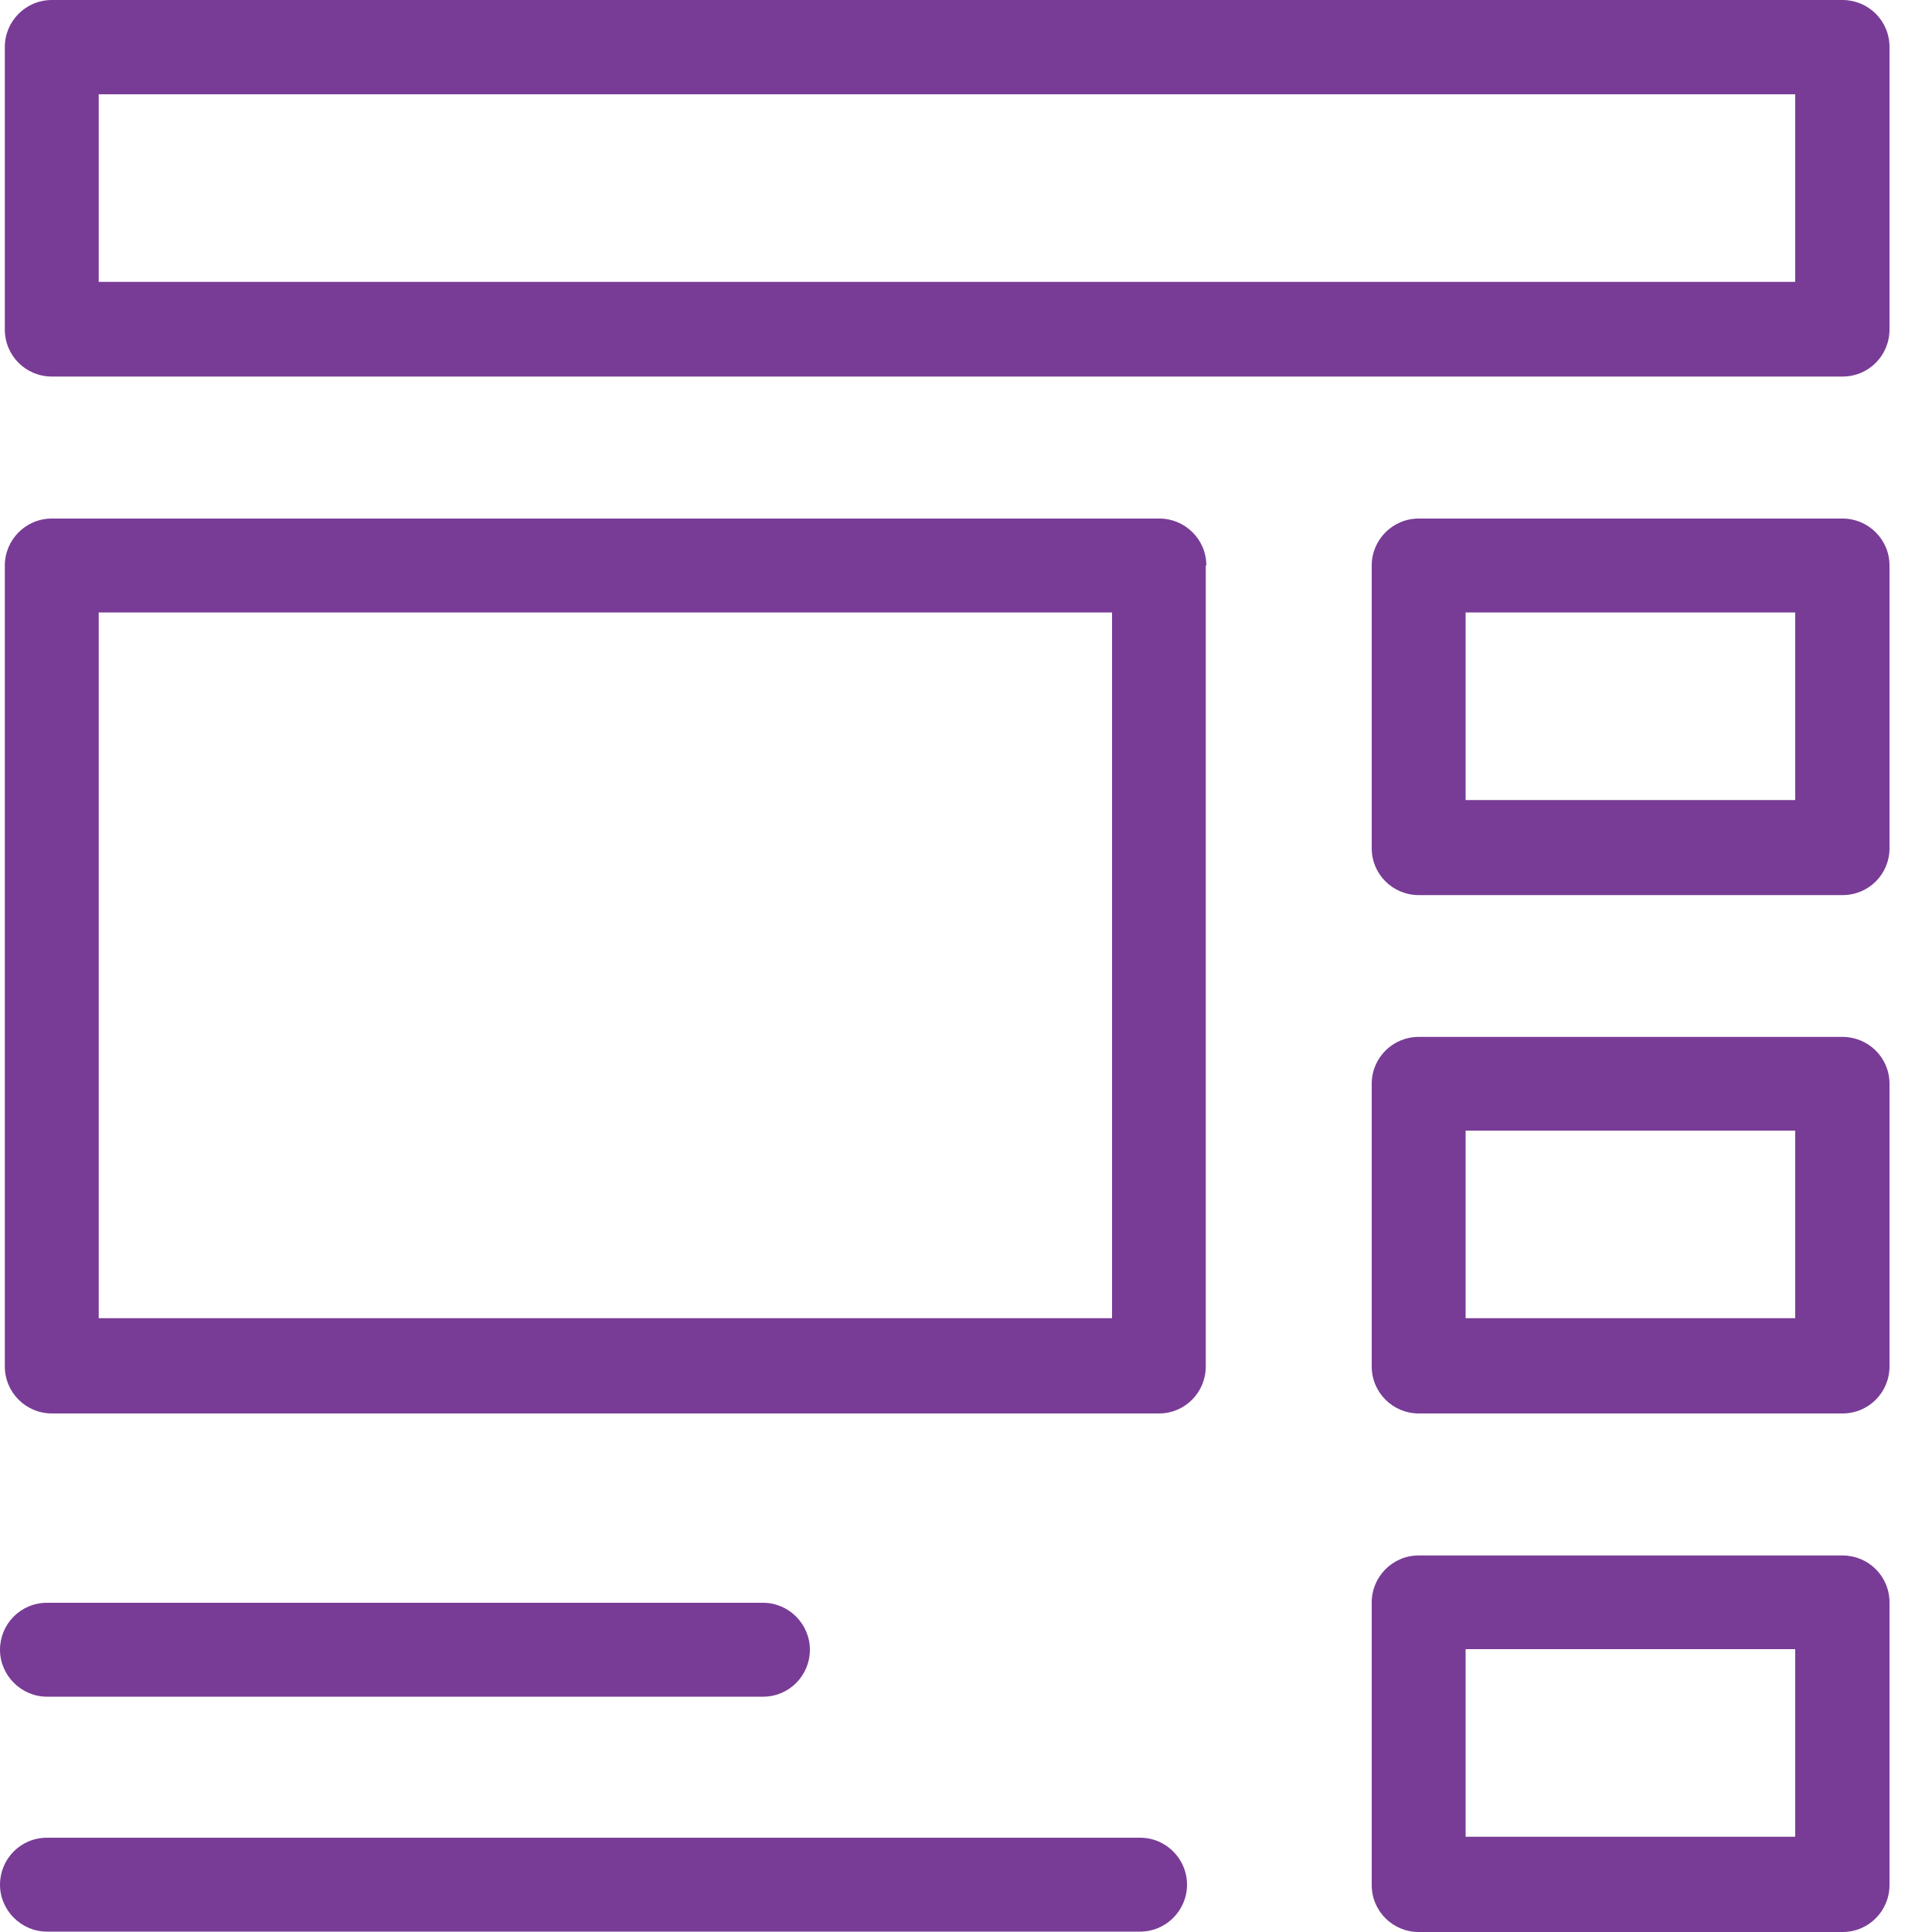 <svg width="10" height="10" viewBox="0 0 10 10" fill="none" xmlns="http://www.w3.org/2000/svg">
<path d="M9.537 0H0.268C0.133 0 0.025 0.11 0.025 0.243V1.706C0.025 1.842 0.135 1.949 0.268 1.949H9.537C9.673 1.949 9.78 1.839 9.78 1.706V0.243C9.78 0.107 9.67 0 9.537 0ZM9.292 1.459H0.511V0.488H9.292V1.459Z" fill="#783C96"/>
<path d="M9.537 2.684H7.343C7.208 2.684 7.1 2.794 7.1 2.927V4.391C7.1 4.526 7.21 4.633 7.343 4.633H9.537C9.673 4.633 9.78 4.524 9.78 4.391V2.927C9.78 2.792 9.67 2.684 9.537 2.684ZM9.292 4.141H7.586V3.17H9.292V4.141V4.141Z" fill="#783C96"/>
<path d="M9.537 5.367H7.343C7.208 5.367 7.1 5.476 7.1 5.609V7.073C7.1 7.208 7.21 7.316 7.343 7.316H9.537C9.673 7.316 9.78 7.206 9.78 7.073V5.609C9.78 5.474 9.67 5.367 9.537 5.367ZM9.292 6.823H7.586V5.852H9.292V6.823V6.823Z" fill="#783C96"/>
<path d="M9.537 8.051H7.343C7.208 8.051 7.1 8.161 7.1 8.294V9.757C7.1 9.893 7.21 10 7.343 10H9.537C9.673 10 9.78 9.89 9.78 9.757V8.294C9.78 8.158 9.67 8.051 9.537 8.051ZM9.292 9.507H7.586V8.536H9.292V9.507V9.507Z" fill="#783C96"/>
<path d="M6.001 2.684H0.268C0.133 2.684 0.025 2.794 0.025 2.927V7.073C0.025 7.208 0.135 7.316 0.268 7.316H5.999C6.134 7.316 6.241 7.206 6.241 7.073V2.927H6.244C6.244 2.792 6.134 2.684 6.001 2.684ZM5.756 6.823H0.511V3.17H5.756V6.823V6.823Z" fill="#783C96"/>
<path d="M3.95 8.296H0.243C0.107 8.296 0 8.406 0 8.539C0 8.672 0.11 8.782 0.243 8.782H3.95C4.085 8.782 4.192 8.672 4.192 8.539C4.192 8.406 4.083 8.296 3.95 8.296Z" fill="#783C96"/>
<path d="M5.901 9.512H0.243C0.107 9.512 0 9.622 0 9.755C0 9.888 0.11 9.998 0.243 9.998H5.901C6.036 9.998 6.144 9.888 6.144 9.755C6.144 9.622 6.036 9.512 5.901 9.512Z" fill="#783C96"/>
</svg>

